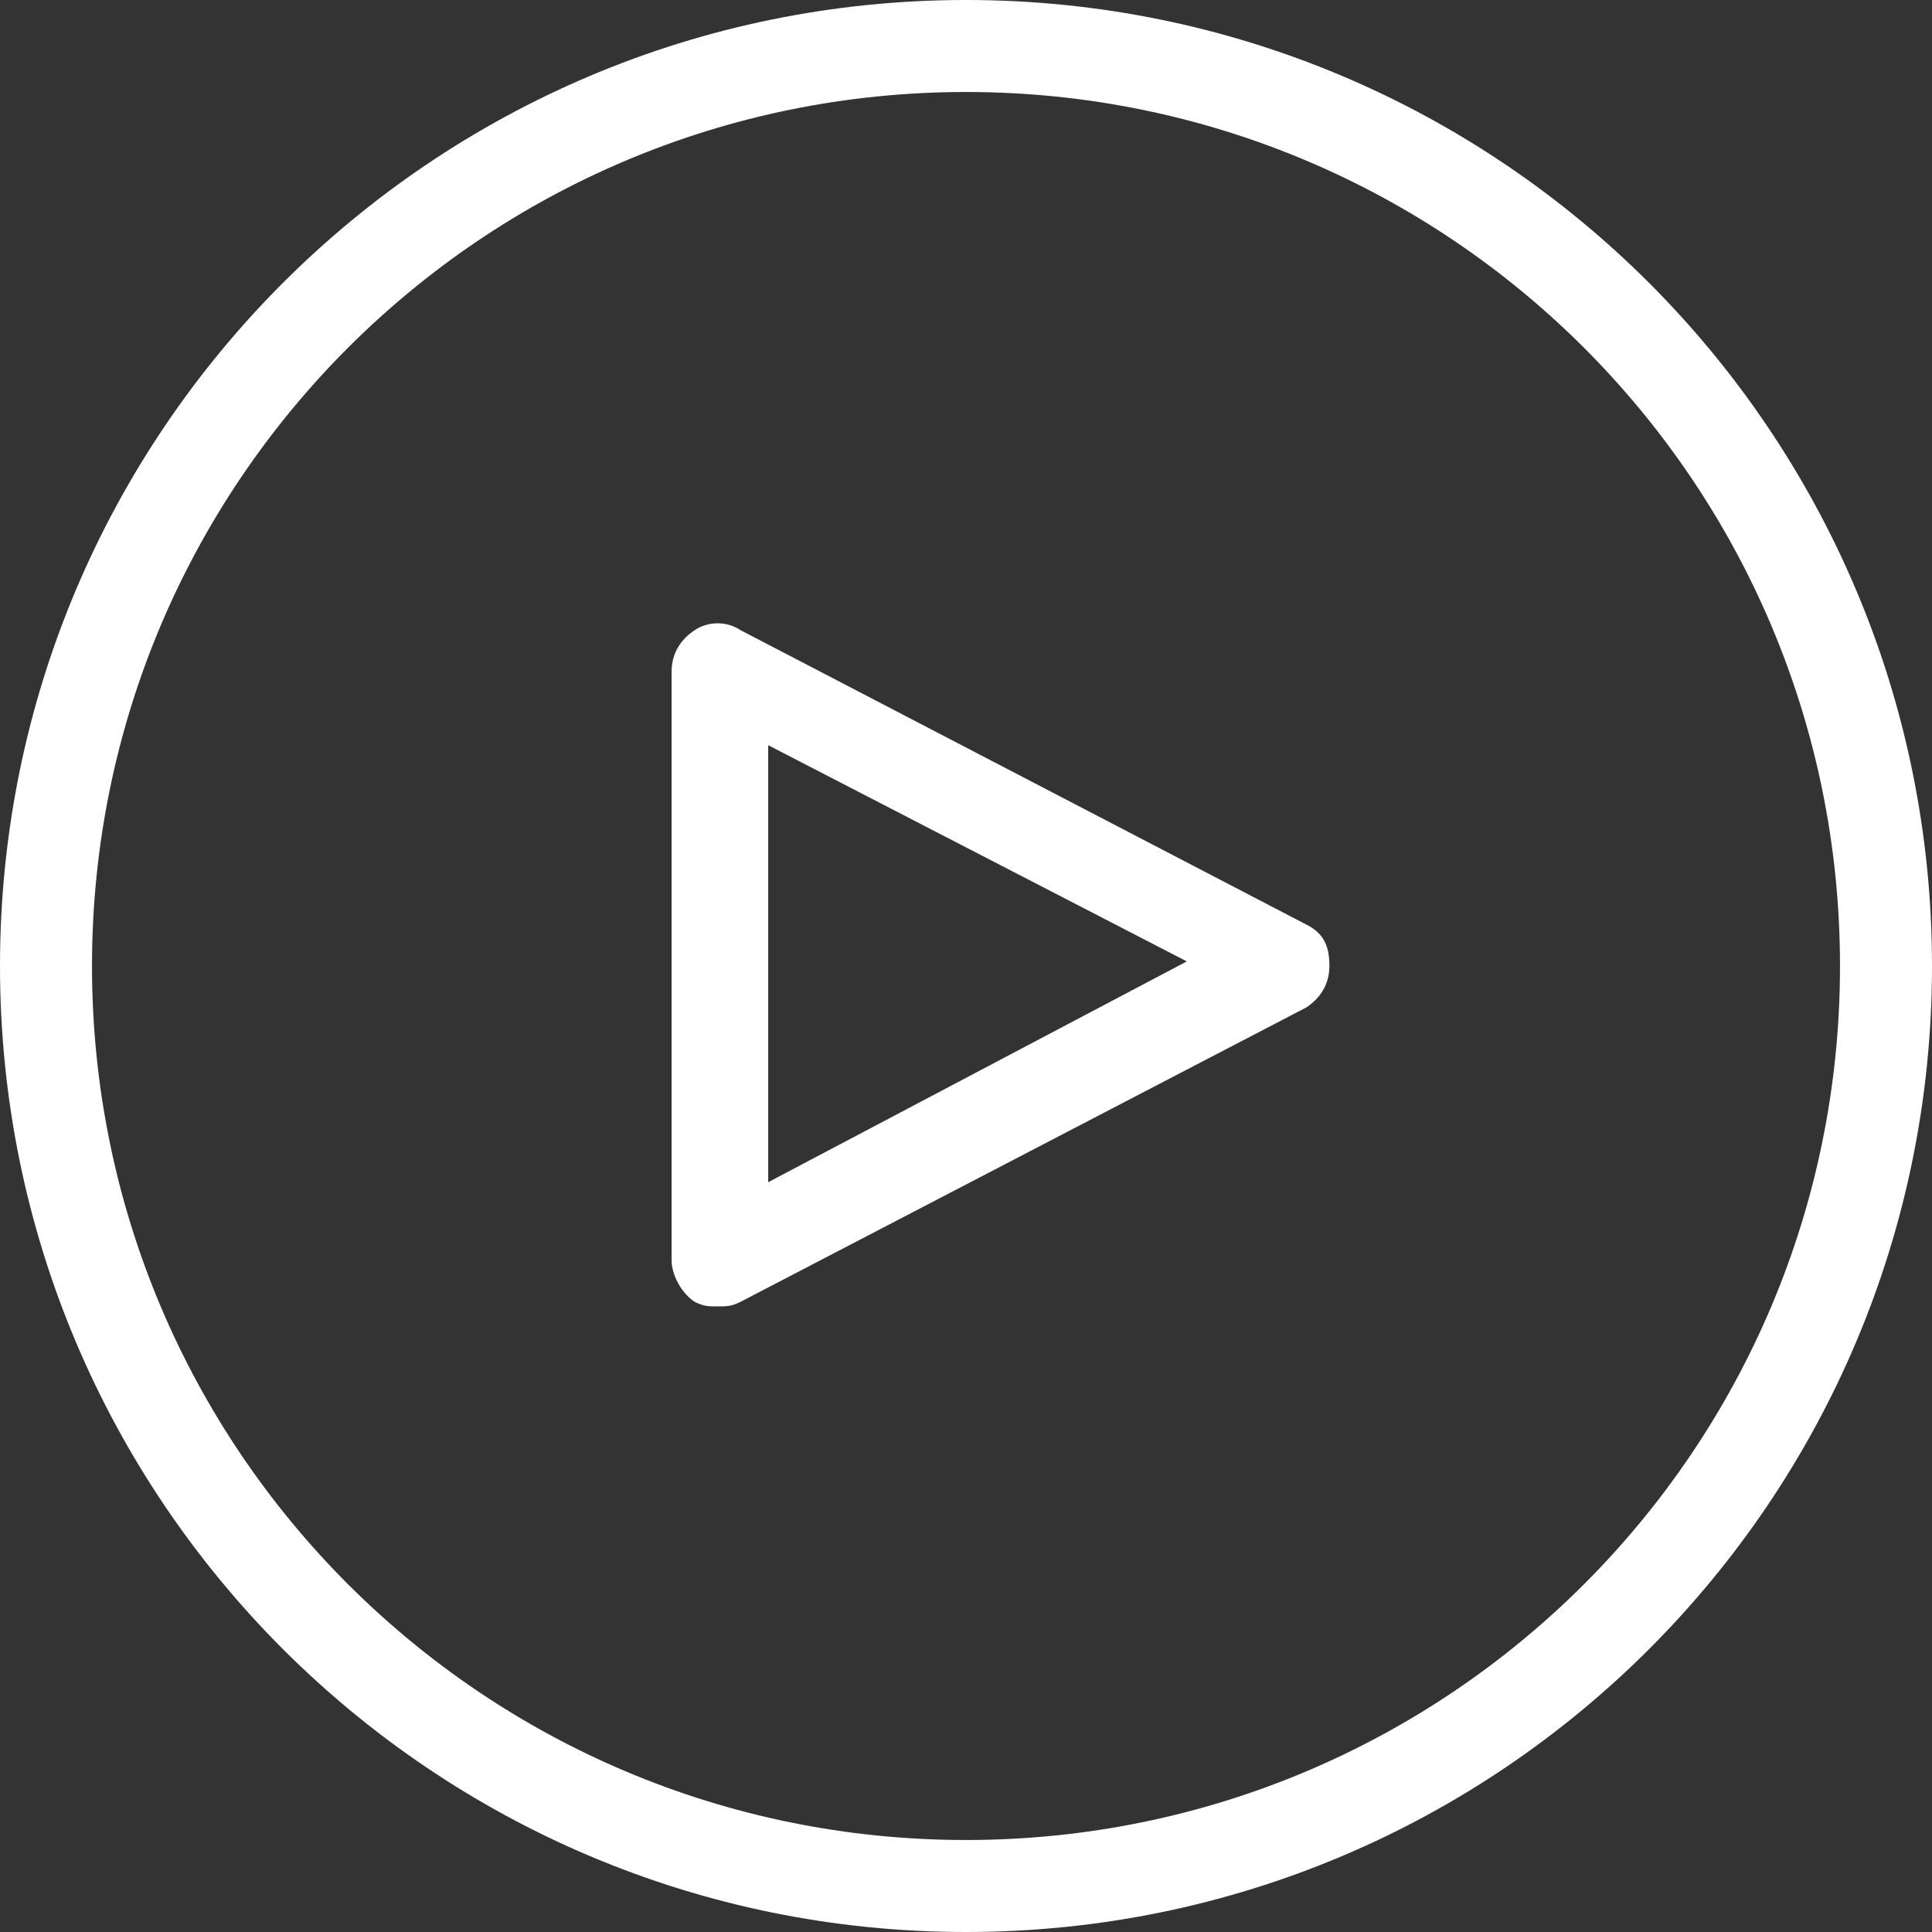 <?xml version="1.0" encoding="utf-8"?>
<svg version="1.1" id="Layer_1" xmlns="http://www.w3.org/2000/svg" xmlns:xlink="http://www.w3.org/1999/xlink" x="0px" y="0px"
	 viewBox="0 0 42 42" style="enable-background:new 0 0 42 42;" xml:space="preserve">
<rect x="0" y="0" width="42" height="42" fill="#333333" stroke="none"/>
<style type="text/css">
	.st0{fill:#FFFFFF;}
</style>
<g>
	<path class="st0" d="M21,0C9.4,0,0,9.4,0,21s9.4,21,21,21s21-9.4,21-21S32.6,0,21,0z M21,40C10.5,40,2,31.5,2,21S10.5,2,21,2
		s19,8.5,19,19S31.5,40,21,40z"/>
	<path class="st0" d="M28.4,20.1l-12.3-6.4c-0.3-0.2-0.7-0.2-1,0c-0.3,0.2-0.5,0.5-0.5,0.9l0,12.8c0,0.3,0.2,0.7,0.5,0.9
		c0.2,0.1,0.3,0.1,0.5,0.1c0.2,0,0.3,0,0.5-0.1l12.3-6.4c0.3-0.2,0.5-0.5,0.5-0.9S28.8,20.3,28.4,20.1z M16.7,25.7l0-9.5l9.1,4.7
		L16.7,25.7z"/>
</g>
</svg>
